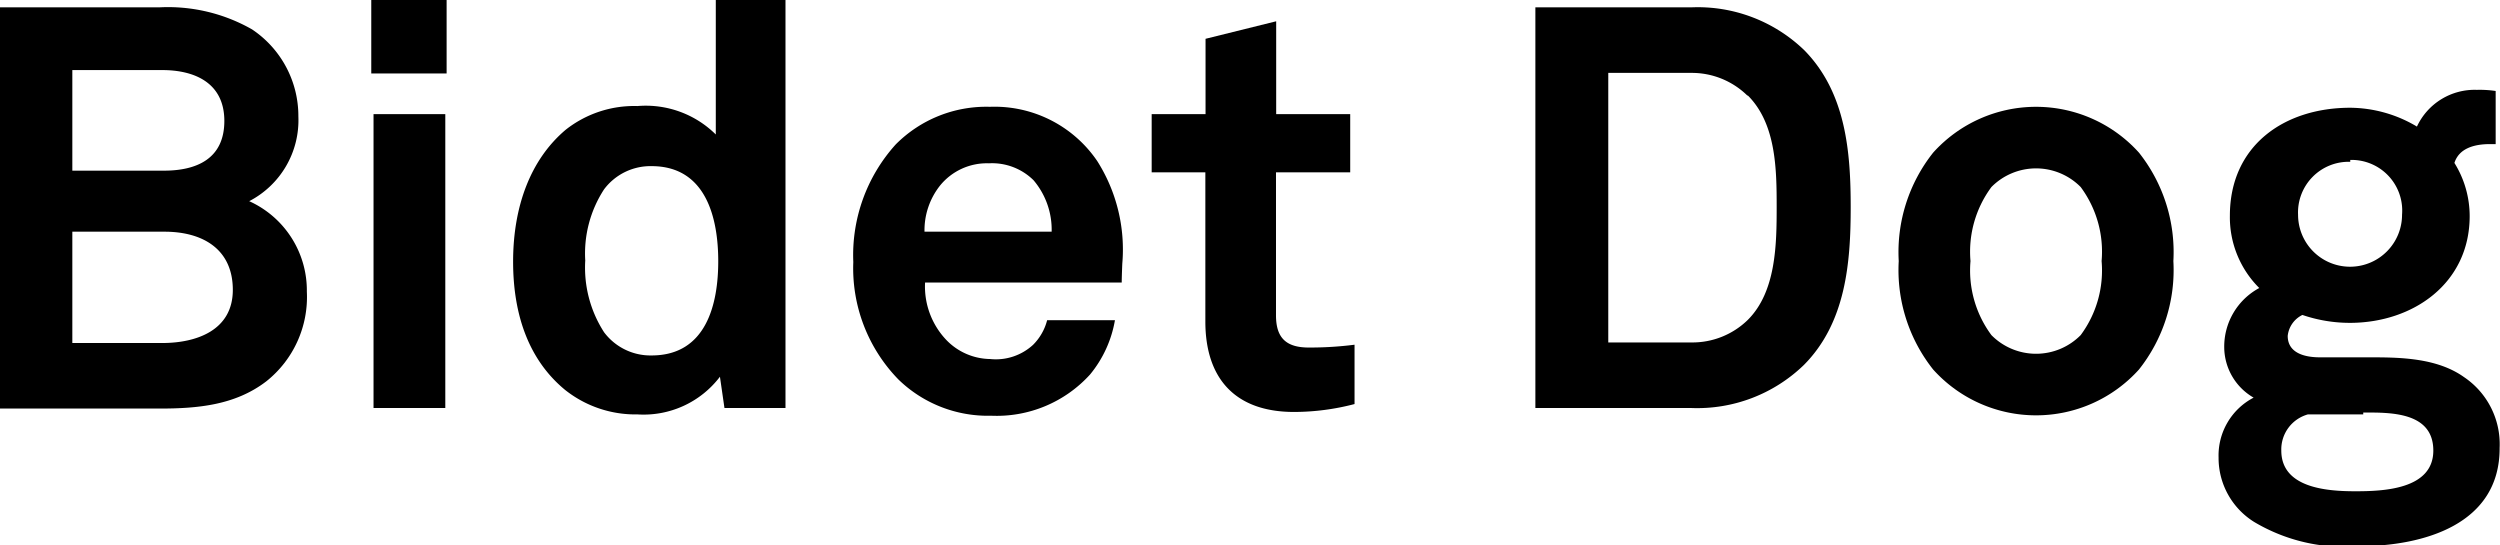 <svg id="レイヤー_1" data-name="レイヤー 1" xmlns="http://www.w3.org/2000/svg" width="132.72" height="28.95" viewBox="0 0 132.72 28.95">
  <title>title</title>
  <g>
    <path d="M14.13,20.25c-1.65,1.26-3.63,1.44-5.67,1.44H0V.39H8.46a9,9,0,0,1,4.92,1.17,5.53,5.53,0,0,1,2.46,4.62,4.84,4.84,0,0,1-2.61,4.5,5.2,5.2,0,0,1,3.06,4.8A5.72,5.72,0,0,1,14.13,20.25ZM8.61,3.72H3.84V9.06H8.7c1.74,0,3.21-.63,3.21-2.64S10.35,3.72,8.61,3.72Zm.12,8.58H3.84v5.91H8.61c1.8,0,3.75-.66,3.75-2.82S10.77,12.3,8.73,12.3Z"/>
    <path d="M19.71,3.9V0h4V3.9Zm.12,17.76V6.06h3.81v15.6Z"/>
    <path d="M38.46,21.66,38.22,20A5.09,5.09,0,0,1,33.84,22,6,6,0,0,1,30,20.7c-1.86-1.53-2.76-3.87-2.76-6.81s.93-5.43,2.79-7a5.87,5.87,0,0,1,3.81-1.26A5.28,5.28,0,0,1,38,7.14V0H41.7V21.66ZM34.59,8.82a3.08,3.08,0,0,0-2.52,1.23,6.23,6.23,0,0,0-1,3.78,6.32,6.32,0,0,0,1,3.81,3.08,3.08,0,0,0,2.52,1.23c2.94,0,3.54-2.79,3.54-5S37.53,8.82,34.59,8.82Z"/>
    <path d="M59.55,15H49.11a4.12,4.12,0,0,0,1.14,3.06,3.29,3.29,0,0,0,2.31,1,2.92,2.92,0,0,0,2.28-.75A2.84,2.84,0,0,0,55.59,17h3.6a6.17,6.17,0,0,1-1.32,2.88,6.69,6.69,0,0,1-5.25,2.19,6.81,6.81,0,0,1-4.92-1.92,8.46,8.46,0,0,1-2.4-6.24,8.76,8.76,0,0,1,2.25-6.24,6.77,6.77,0,0,1,5-2,6.59,6.59,0,0,1,5.7,2.88A8.77,8.77,0,0,1,59.58,14S59.55,14.7,59.55,15ZM54.87,9.57a3.13,3.13,0,0,0-2.37-.9,3.2,3.2,0,0,0-2.61,1.2,3.82,3.82,0,0,0-.81,2.43h6.75A4.06,4.06,0,0,0,54.87,9.57Z"/>
    <path d="M68.7,21.87c-3.15,0-4.71-1.8-4.71-4.8V9.15H61.14V6.06H64v-4l3.75-.93V6.06h3.93V9.15H67.74v7.59c0,1.2.54,1.71,1.74,1.71a18.73,18.73,0,0,0,2.43-.15v3.15A12.73,12.73,0,0,1,68.7,21.87Z"/>
    <path d="M95.76,19.38a8.14,8.14,0,0,1-6,2.28H81.51V.39h8.28a8.14,8.14,0,0,1,6,2.28C98,4.92,98.25,8.07,98.25,11S98,17.13,95.76,19.38Zm-3-14.31a4.21,4.21,0,0,0-3-1.2H85.38V18.18h4.41a4.21,4.21,0,0,0,3-1.2c1.5-1.5,1.53-4,1.53-6S94.29,6.57,92.79,5.07Z"/>
    <path d="M113.55,19.62a7.35,7.35,0,0,1-10.92,0,8.49,8.49,0,0,1-1.83-5.76,8.49,8.49,0,0,1,1.83-5.76,7.35,7.35,0,0,1,10.92,0,8.49,8.49,0,0,1,1.83,5.76A8.49,8.49,0,0,1,113.55,19.62Zm-3.09-9.69a3.33,3.33,0,0,0-4.74,0,5.76,5.76,0,0,0-1.11,3.93,5.76,5.76,0,0,0,1.11,3.93,3.33,3.33,0,0,0,4.74,0,5.76,5.76,0,0,0,1.11-3.93A5.76,5.76,0,0,0,110.46,9.93Z"/>
    <path d="M125.19,29a9.36,9.36,0,0,1-5.52-1.29,4,4,0,0,1-1.89-3.42,3.46,3.46,0,0,1,1.86-3.18,3.11,3.11,0,0,1-1.56-2.67,3.53,3.53,0,0,1,1.86-3.15,5.29,5.29,0,0,1-1.56-3.84c0-3.72,2.88-5.73,6.39-5.73a7,7,0,0,1,3.54,1,3.38,3.38,0,0,1,3.18-1.95,5.82,5.82,0,0,1,1,.06V7.65l-.3,0c-.87,0-1.65.24-1.89,1a5.34,5.34,0,0,1,.81,2.82c0,3.57-3,5.67-6.36,5.67a7.79,7.79,0,0,1-2.52-.42,1.4,1.4,0,0,0-.78,1.11c0,.93.93,1.14,1.71,1.14h2.58c1.56,0,3.6,0,5.07,1.05a4.29,4.29,0,0,1,1.89,3.75C132.72,27.84,128.67,29,125.19,29Zm.27-7h-2.94a1.93,1.93,0,0,0-1.41,1.92c0,2,2.46,2.16,3.93,2.16s4.14-.09,4.14-2.16S126.87,21.9,125.46,21.9Zm-.69-13.41A2.69,2.69,0,0,0,122,11.4a2.76,2.76,0,1,0,5.52,0A2.69,2.69,0,0,0,124.77,8.49Z"/>
  </g>
</svg>
